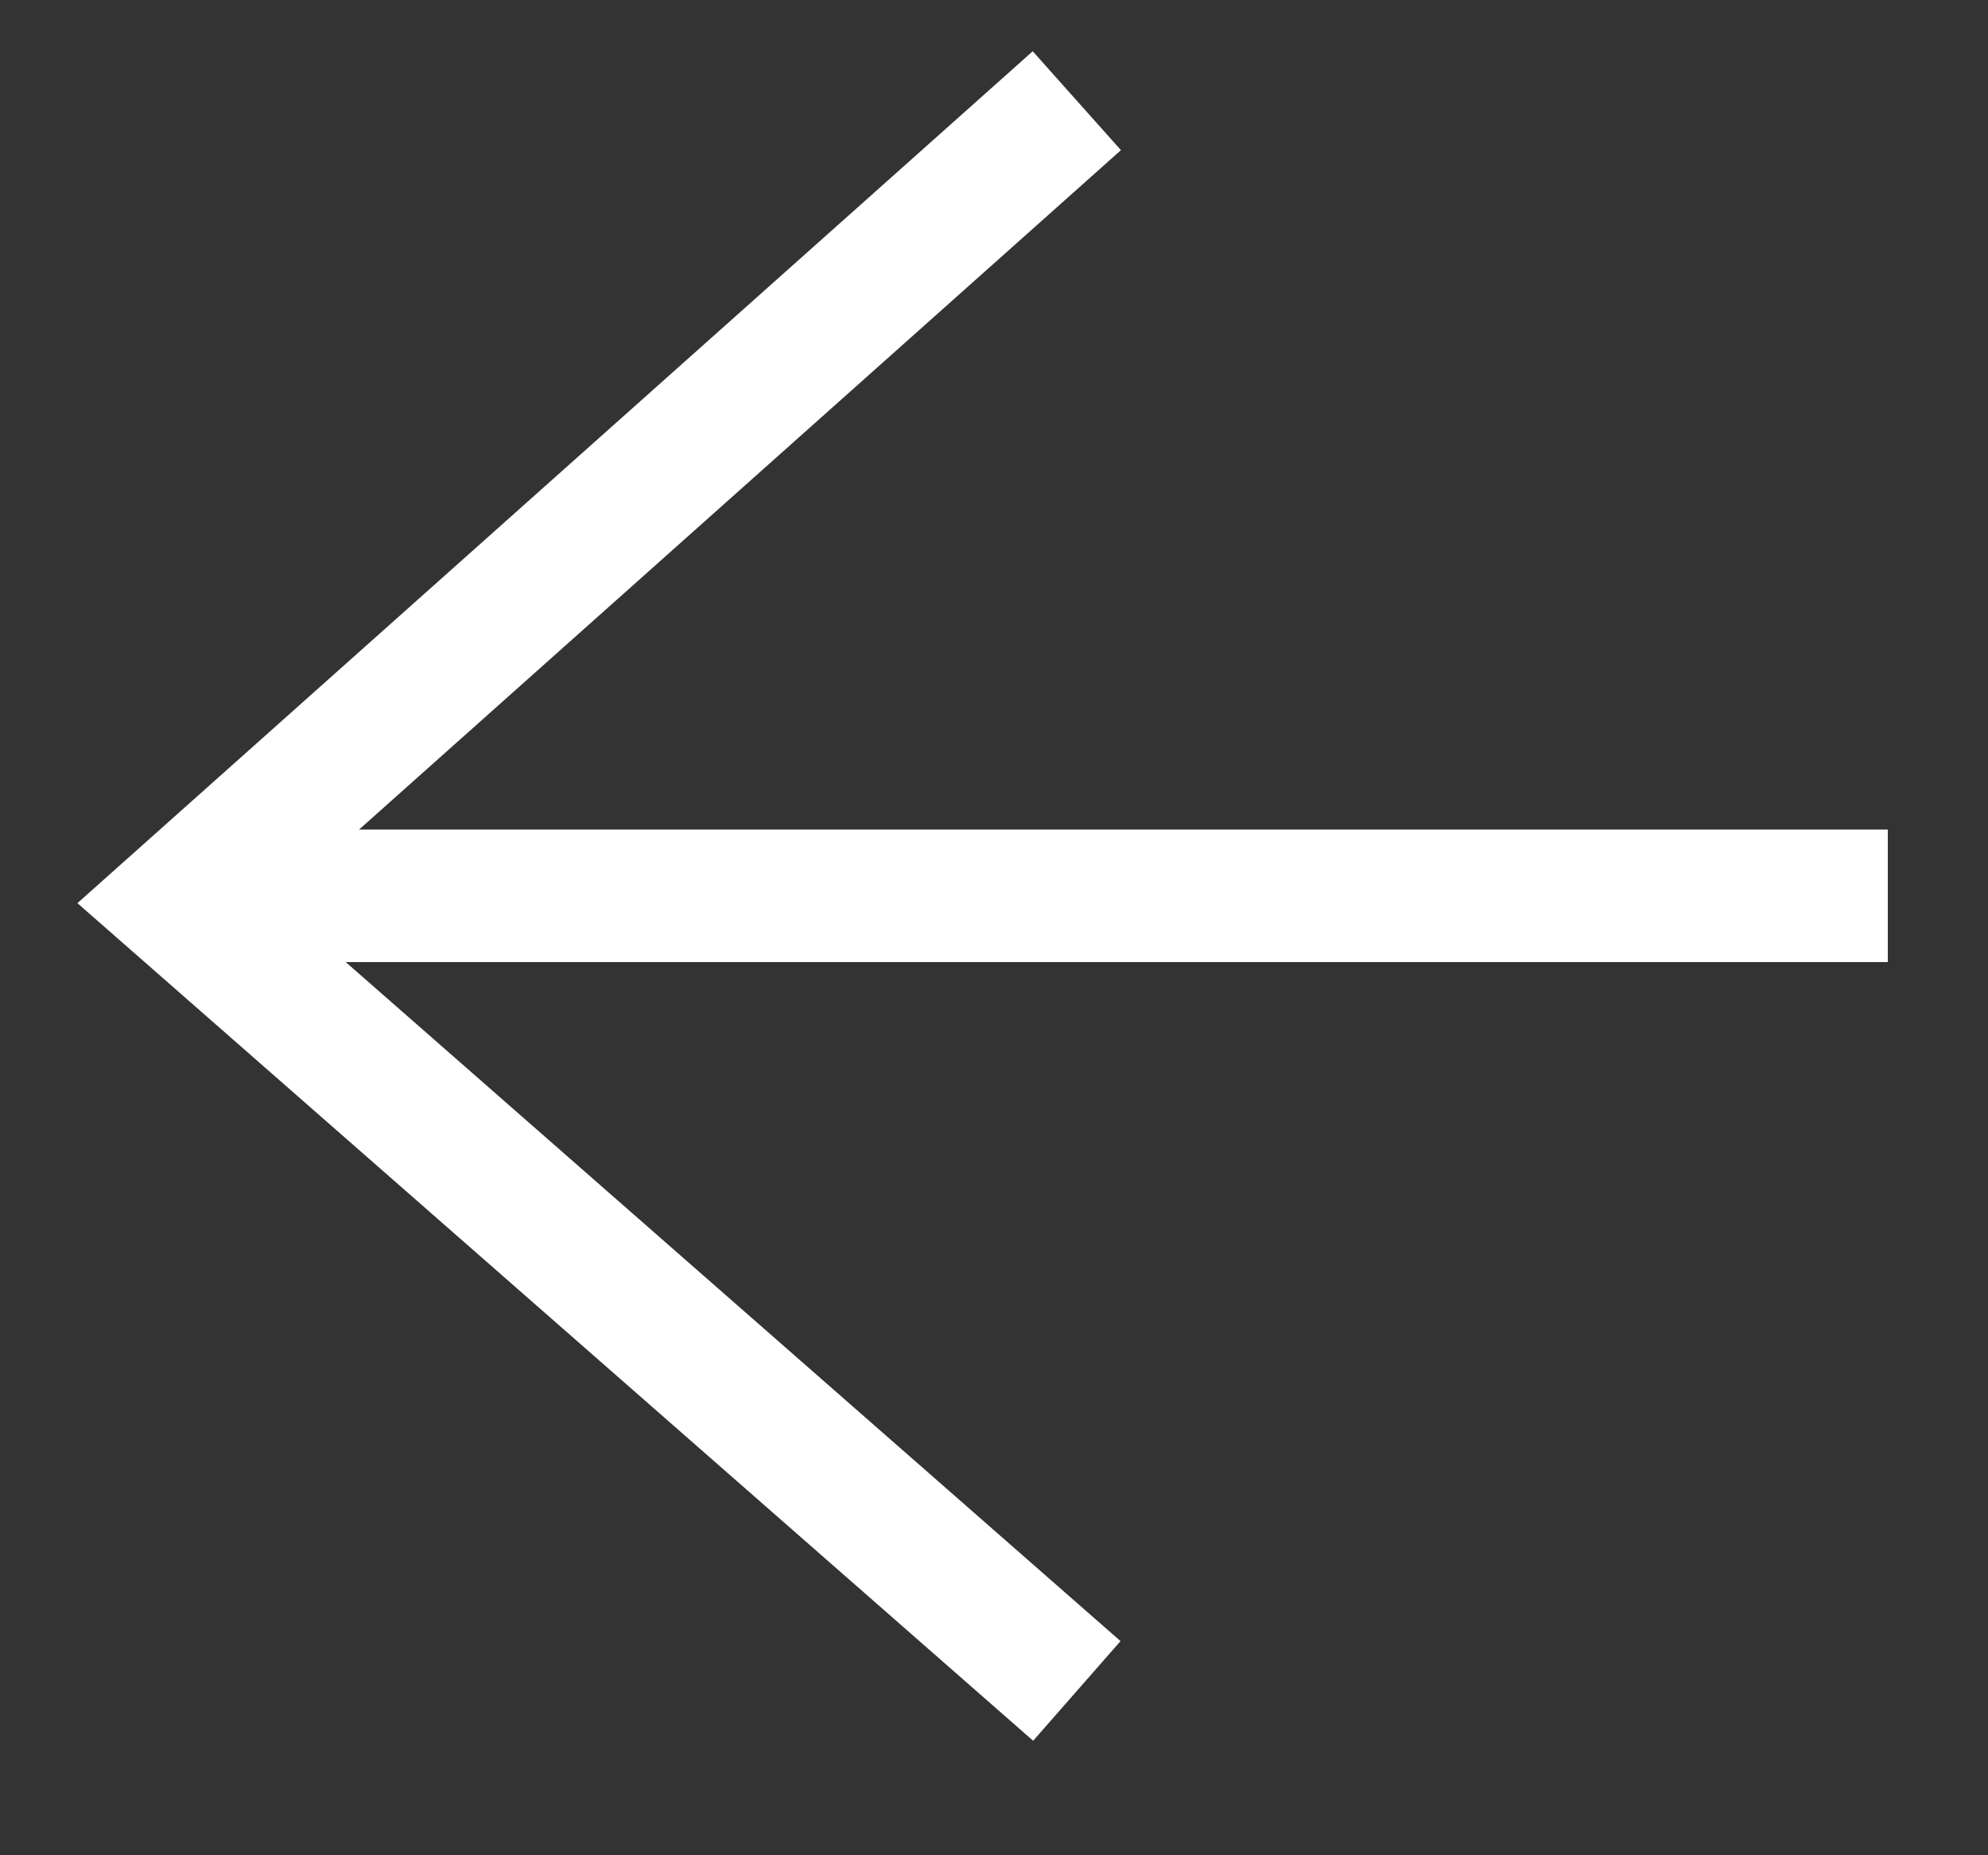 <?xml version="1.0" encoding="UTF-8"?>
<svg width="15px" height="14px" viewBox="0 0 15 14" version="1.1" xmlns="http://www.w3.org/2000/svg" xmlns:xlink="http://www.w3.org/1999/xlink">
    <rect x="0" y="0" width="15" height="14" fill="#333333" stroke="none"/>
    <title>Group 3 Copy</title>
    <g id="proyecto-" stroke="none" stroke-width="1" fill="none" fill-rule="evenodd">
        <g id="gomez-platero----02-B-detalle-de-proyecto-(D)-Copy-14" transform="translate(-1465, -660)" stroke="#FFFFFF">
            <g id="Group-3" transform="translate(1466.339, 653)">
                <g id="Group-3-Copy" transform="translate(0, 7.76)">
                    <g id="Group-4" transform="translate(0, -0)">
                        <polyline id="Path-4-Copy" transform="translate(3.393, 6) scale(-1, 1) rotate(-90) translate(-3.393, -6)" points="9.393 2.607 3.341 9.393 -2.607 2.607"></polyline>
                        <line x1="12.905" y1="6" x2="0" y2="6" id="Path"></line>
                    </g>
                </g>
            </g>
        </g>
    </g>
</svg>